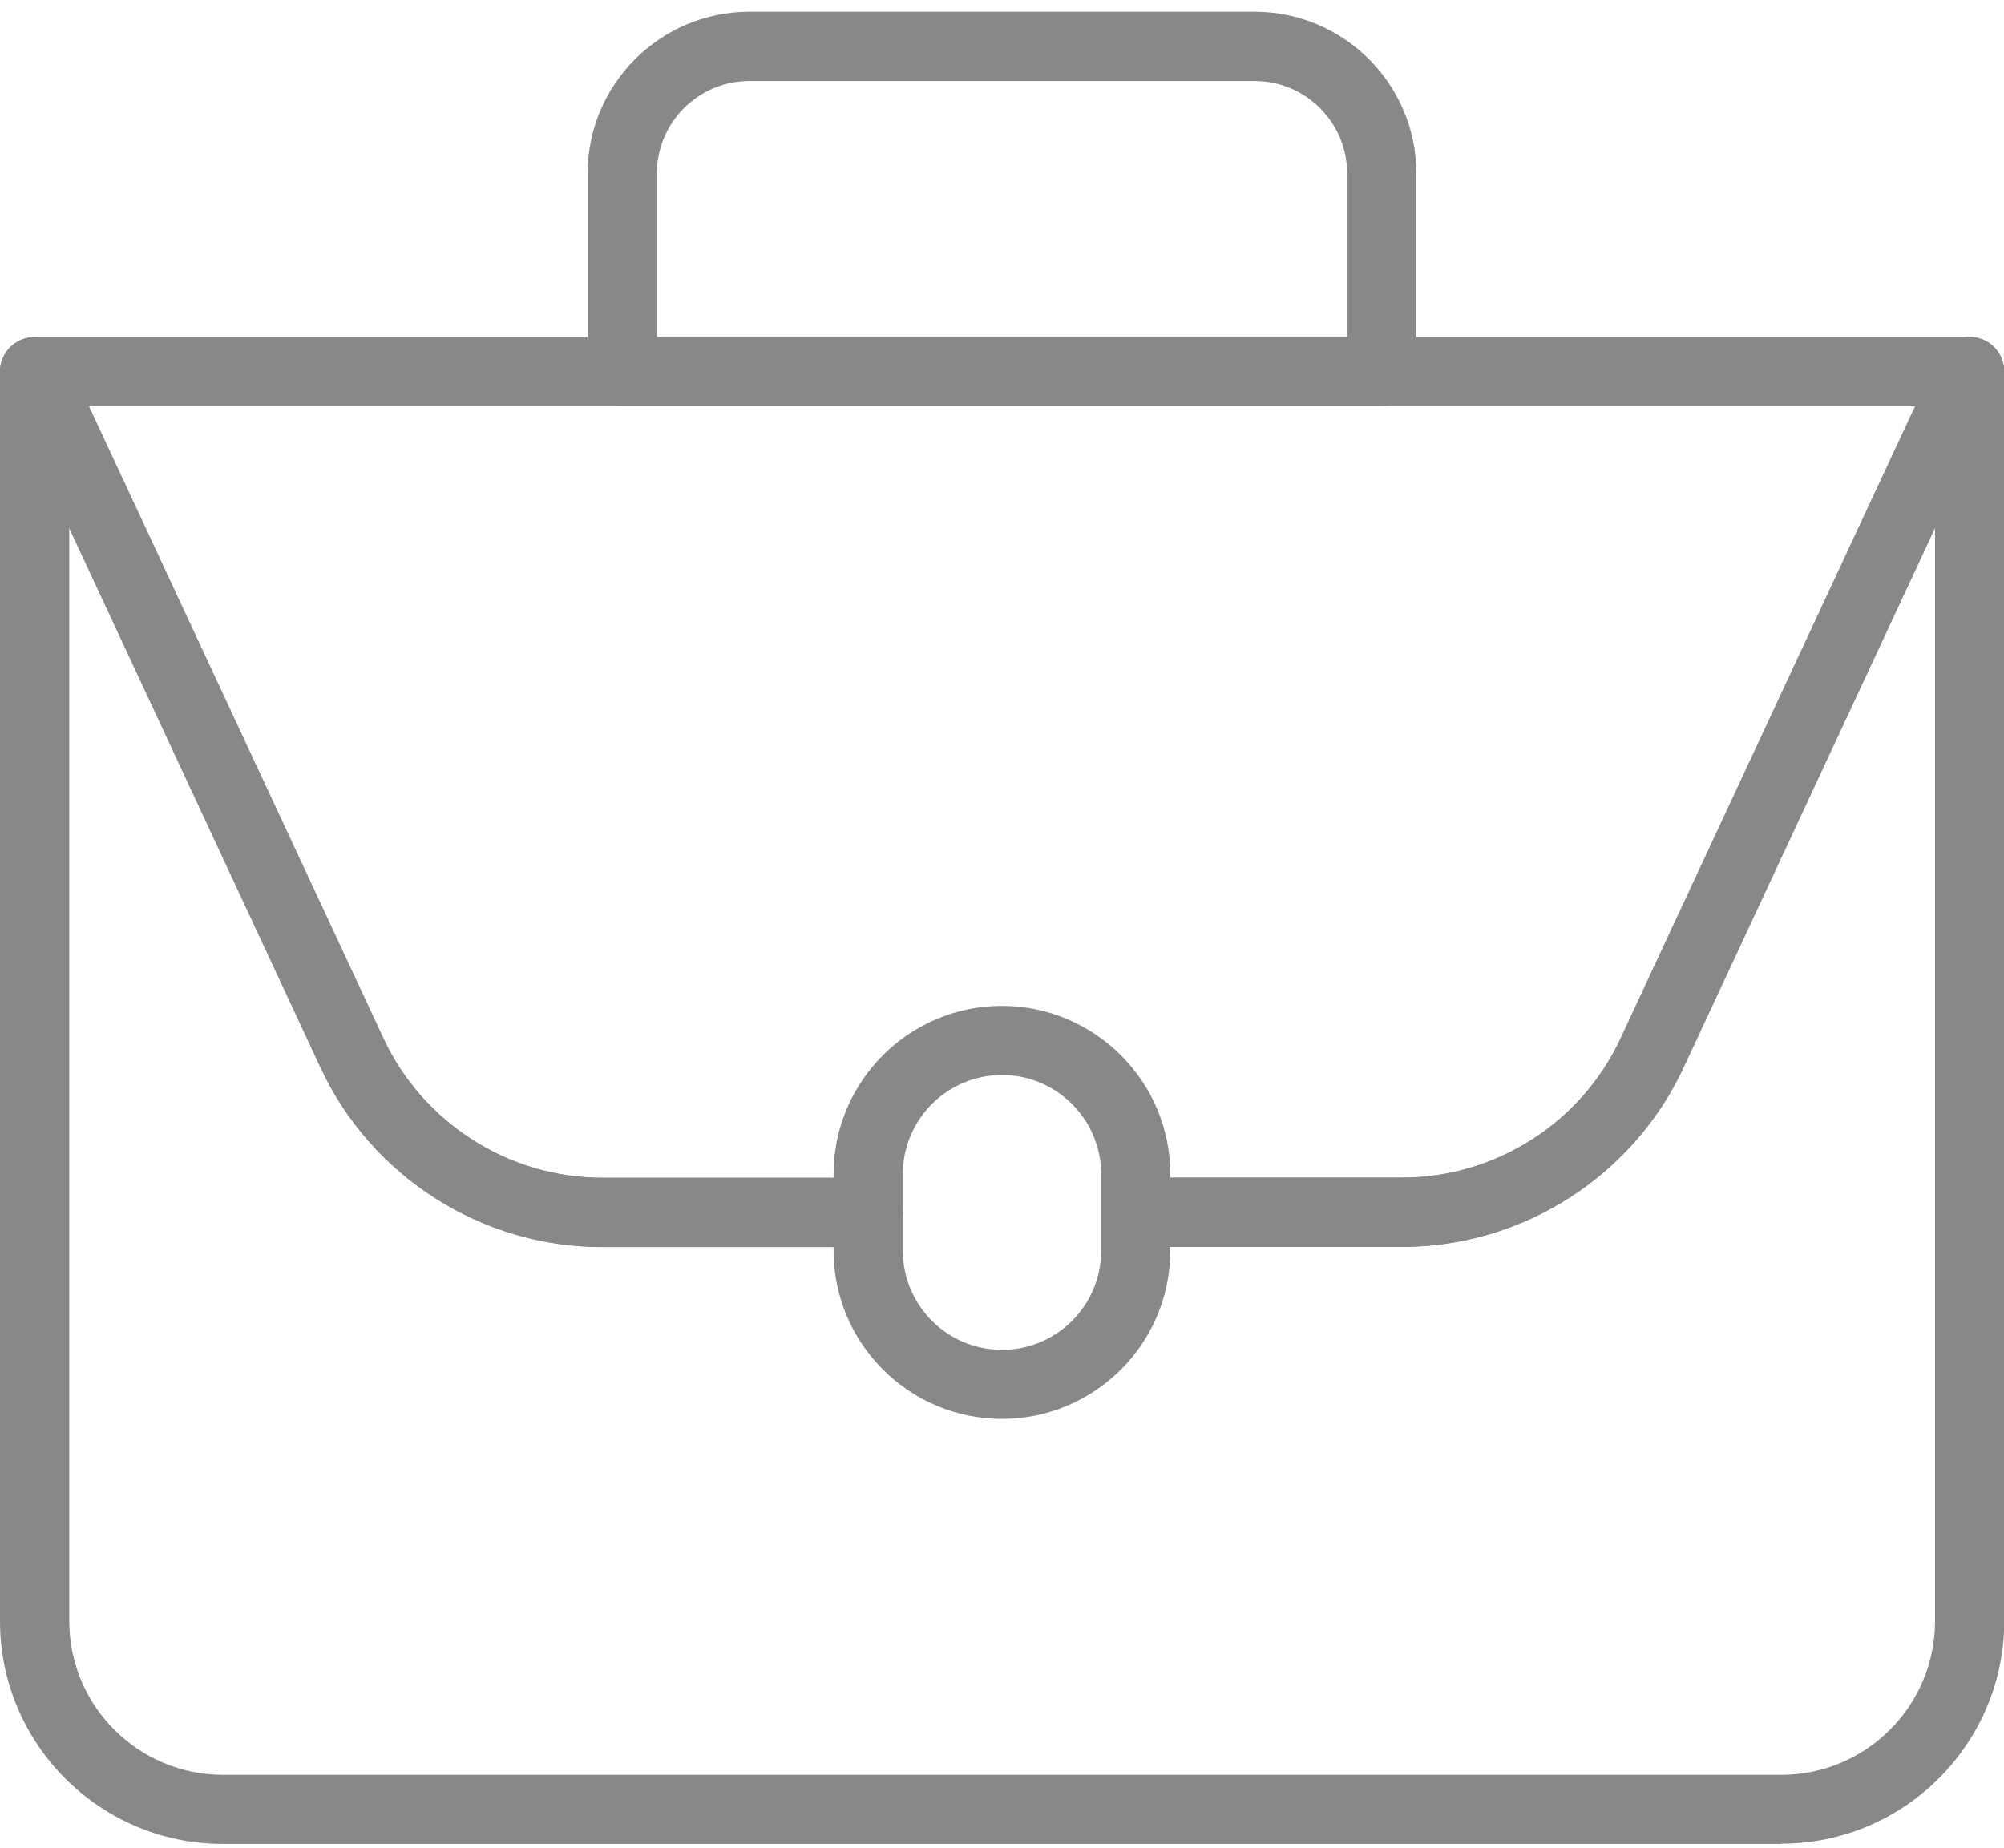 <svg width="90" height="83" viewBox="0 0 90 83" fill="none" xmlns="http://www.w3.org/2000/svg">
<g clip-path="url(#clip0_724_6294)">
<path d="M79.989 82.834H10.011C4.491 82.834 0 78.343 0 72.823V16.697C0 15.972 0.508 15.34 1.22 15.179C1.933 15.024 2.658 15.377 2.961 16.04L17.222 46.656C18.994 50.453 22.847 52.913 27.035 52.913H38.991C39.852 52.913 40.546 53.606 40.546 54.467C40.546 55.328 39.852 56.022 38.991 56.022H27.035C21.639 56.022 16.683 52.863 14.403 47.975L3.11 23.71V72.823C3.11 76.633 6.207 79.73 10.017 79.73H79.995C83.805 79.73 86.903 76.633 86.903 72.823V23.71L75.603 47.963C73.323 52.85 68.367 56.01 62.971 56.01H51.015C50.16 56.01 49.46 55.316 49.46 54.455C49.46 53.594 50.154 52.9 51.015 52.9H62.971C67.165 52.9 71.019 50.447 72.784 46.643L87.045 16.028C87.355 15.371 88.073 15.012 88.792 15.167C89.504 15.322 90.012 15.954 90.012 16.684V72.811C90.012 78.33 85.521 82.822 80.001 82.822L79.989 82.834Z" fill="#888888"/>
<path d="M62.965 56.016H52.688C51.827 56.016 51.133 55.322 51.133 54.461C51.133 53.6 51.827 52.906 52.688 52.906H62.965C67.159 52.906 71.013 50.453 72.778 46.649L86.01 18.246H3.989L17.222 46.649C18.994 50.447 22.847 52.906 27.035 52.906H37.312C38.173 52.906 38.867 53.6 38.867 54.461C38.867 55.322 38.173 56.016 37.312 56.016H27.035C21.639 56.016 16.683 52.857 14.403 47.969L0.142 17.354C-0.081 16.87 -0.043 16.313 0.242 15.861C0.526 15.415 1.022 15.142 1.555 15.142H88.451C88.984 15.142 89.473 15.415 89.764 15.861C90.049 16.307 90.087 16.87 89.864 17.354L75.603 47.969C73.323 52.857 68.367 56.016 62.971 56.016H62.965Z" fill="#888888"/>
<path d="M45 63.741C40.831 63.741 37.436 60.353 37.436 56.183V52.745C37.436 48.576 40.831 45.187 44.994 45.187C49.157 45.187 52.558 48.576 52.558 52.745V56.183C52.558 60.353 49.163 63.741 44.994 63.741H45ZM45 48.291C42.541 48.291 40.546 50.286 40.546 52.745V56.183C40.546 58.637 42.541 60.638 45 60.638C47.459 60.638 49.454 58.643 49.454 56.183V52.745C49.454 50.292 47.453 48.291 45 48.291Z" fill="#888888"/>
<path d="M62.055 18.252H27.946C27.084 18.252 26.391 17.558 26.391 16.697V7.795C26.391 3.787 29.649 0.528 33.657 0.528H56.343C60.351 0.528 63.61 3.787 63.61 7.795V16.697C63.61 17.552 62.916 18.252 62.055 18.252ZM29.5 15.142H60.5V7.795C60.5 5.503 58.635 3.638 56.343 3.638H33.657C31.365 3.638 29.5 5.503 29.5 7.795V15.142Z" fill="#888888"/>
</g>
<defs>
<clipPath id="clip0_724_6294">
<rect width="90" height="82.306" fill="white" transform="translate(0 0.528)"/>
</clipPath>
</defs>
</svg>
